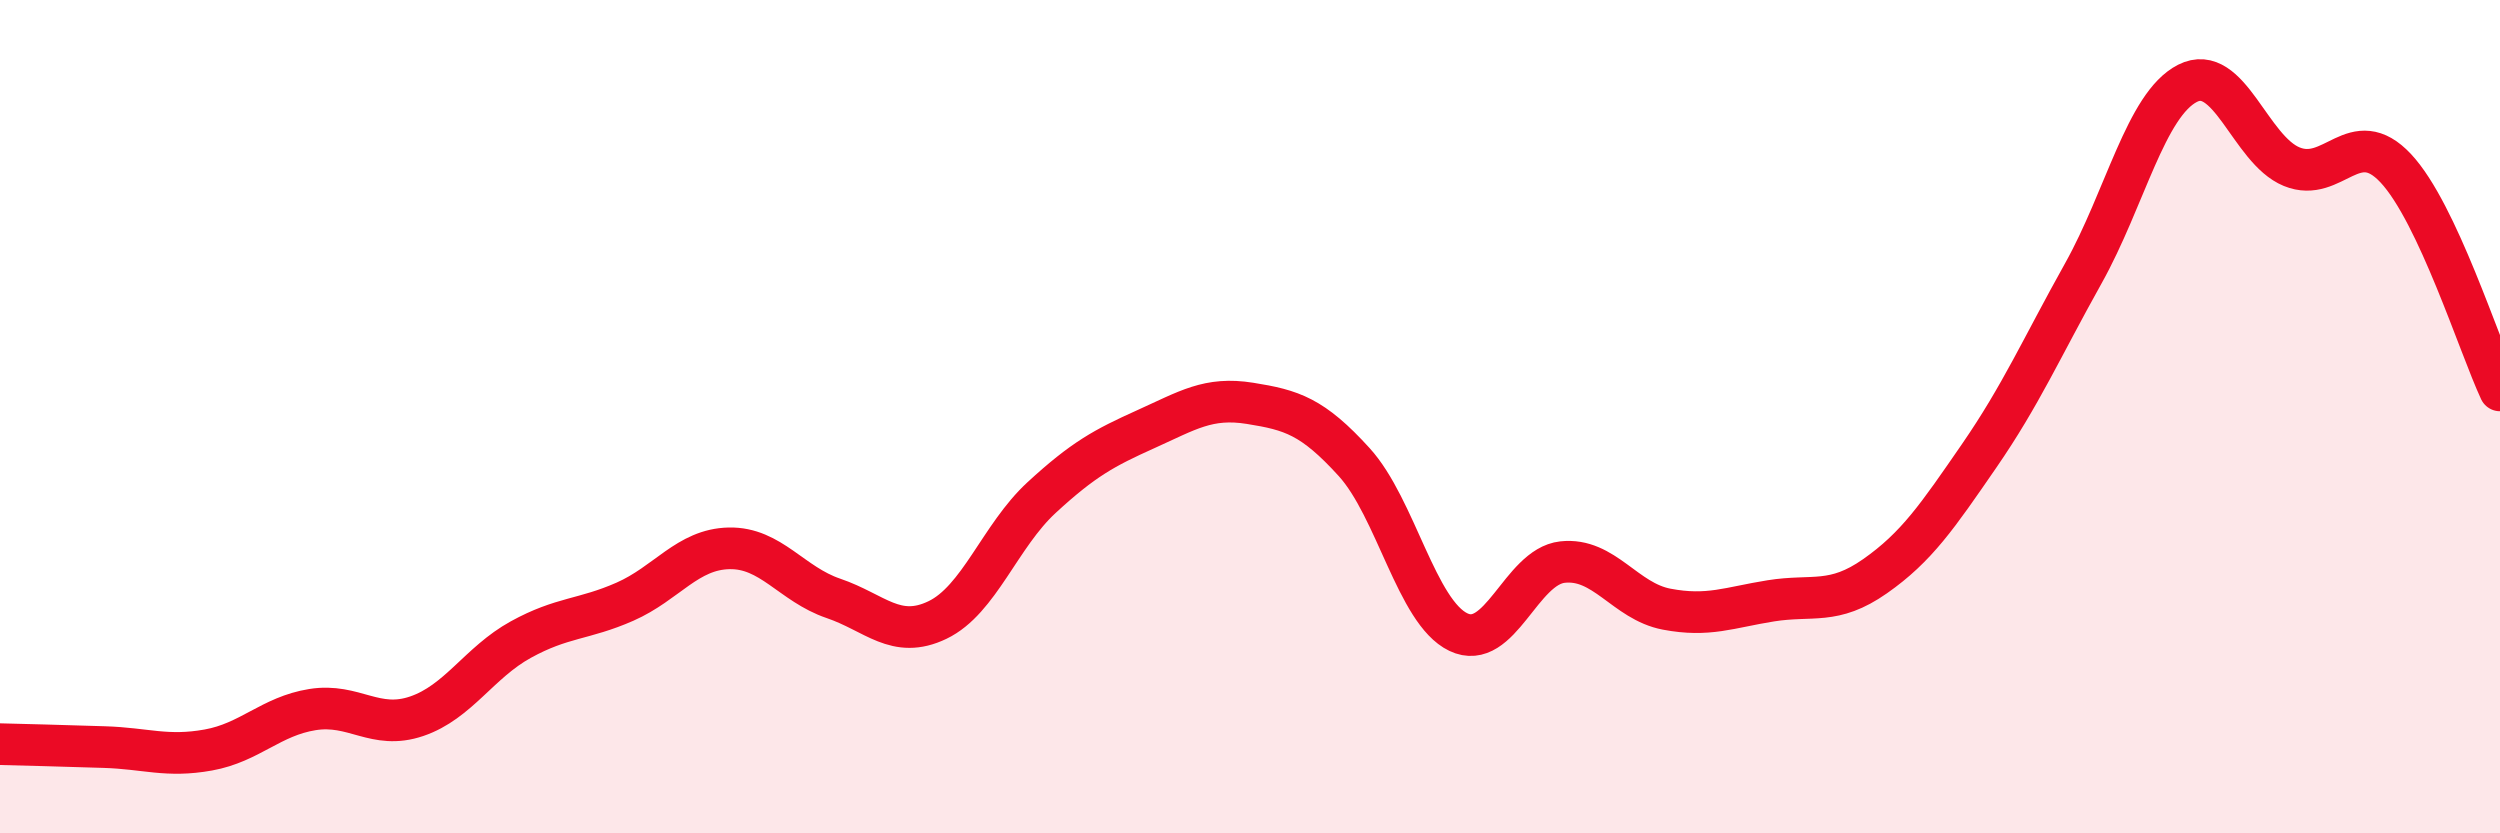 
    <svg width="60" height="20" viewBox="0 0 60 20" xmlns="http://www.w3.org/2000/svg">
      <path
        d="M 0,17.86 C 0.5,17.87 1.5,17.9 2.5,17.93 C 3.5,17.96 4,18.18 5,18 C 6,17.82 6.5,17.19 7.5,17.03 C 8.5,16.87 9,17.53 10,17.19 C 11,16.85 11.5,15.9 12.5,15.35 C 13.5,14.8 14,14.88 15,14.44 C 16,14 16.5,13.18 17.5,13.16 C 18.5,13.14 19,14.02 20,14.36 C 21,14.7 21.5,15.36 22.5,14.88 C 23.5,14.4 24,12.86 25,11.94 C 26,11.02 26.5,10.75 27.5,10.3 C 28.5,9.85 29,9.52 30,9.68 C 31,9.84 31.5,9.99 32.5,11.09 C 33.5,12.19 34,14.69 35,15.17 C 36,15.65 36.5,13.6 37.5,13.49 C 38.5,13.38 39,14.43 40,14.62 C 41,14.81 41.5,14.58 42.5,14.42 C 43.5,14.26 44,14.53 45,13.83 C 46,13.13 46.5,12.39 47.5,10.94 C 48.5,9.49 49,8.35 50,6.56 C 51,4.77 51.5,2.51 52.5,2 C 53.5,1.49 54,3.59 55,4 C 56,4.41 56.5,2.97 57.5,4.04 C 58.5,5.11 59.5,8.3 60,9.37L60 20L0 20Z"
        fill="#EB0A25"
        opacity="0.1"
        stroke-linecap="round"
        stroke-linejoin="round"
      />
      <path
        d="M 0,17.86 C 0.5,17.87 1.5,17.9 2.5,17.93 C 3.5,17.96 4,18.18 5,18 C 6,17.82 6.5,17.19 7.5,17.03 C 8.5,16.87 9,17.53 10,17.19 C 11,16.85 11.5,15.9 12.5,15.35 C 13.5,14.8 14,14.88 15,14.44 C 16,14 16.5,13.18 17.5,13.16 C 18.5,13.14 19,14.02 20,14.36 C 21,14.7 21.5,15.36 22.5,14.88 C 23.5,14.4 24,12.86 25,11.94 C 26,11.02 26.5,10.75 27.5,10.3 C 28.5,9.85 29,9.52 30,9.68 C 31,9.84 31.5,9.99 32.5,11.09 C 33.5,12.19 34,14.69 35,15.17 C 36,15.65 36.5,13.6 37.5,13.49 C 38.5,13.38 39,14.43 40,14.62 C 41,14.81 41.5,14.58 42.5,14.42 C 43.5,14.26 44,14.53 45,13.83 C 46,13.13 46.5,12.39 47.5,10.94 C 48.5,9.49 49,8.35 50,6.56 C 51,4.77 51.5,2.51 52.5,2 C 53.5,1.49 54,3.59 55,4 C 56,4.41 56.5,2.97 57.5,4.04 C 58.5,5.11 59.5,8.3 60,9.37"
        stroke="#EB0A25"
        stroke-width="1"
        fill="none"
        stroke-linecap="round"
        stroke-linejoin="round"
      />
    </svg>
  